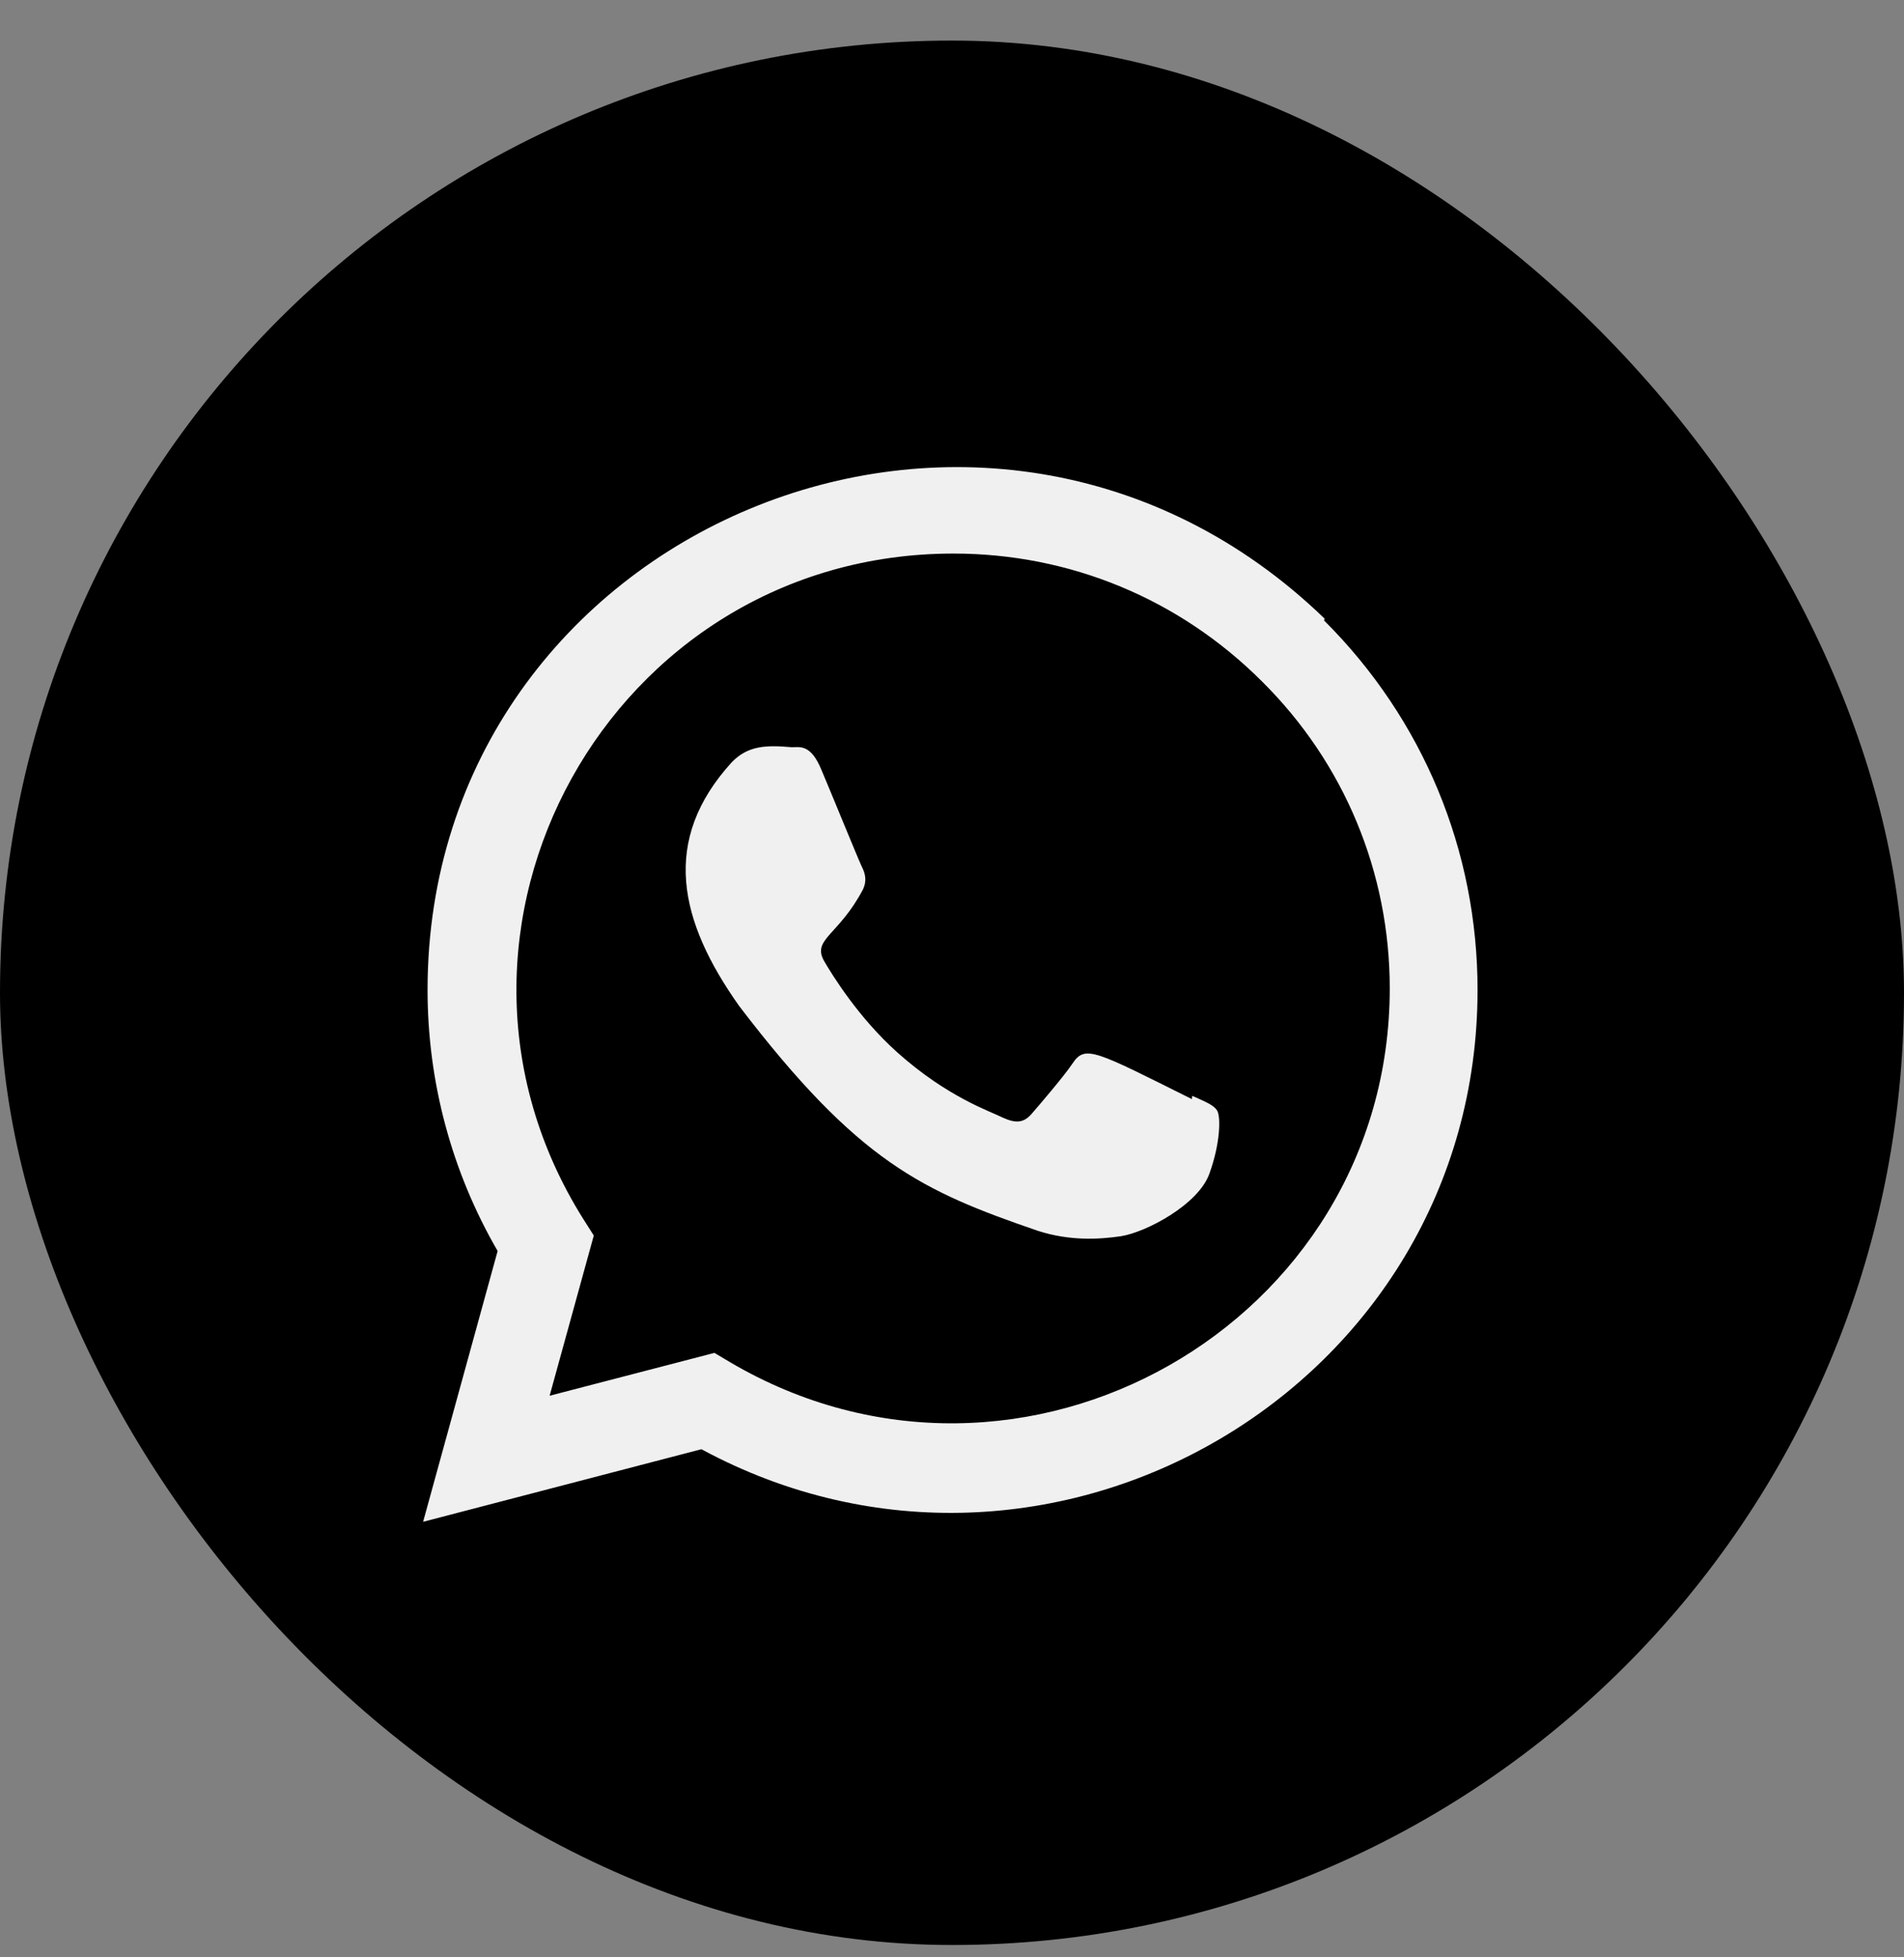 <svg width="36" height="37" viewBox="0 0 36 37" fill="none" xmlns="http://www.w3.org/2000/svg">
<rect x="0" y="0" width="36" height="37" fill="#808080" stroke="none"/>
<rect y="0.767" width="36" height="36" rx="18" fill="black"/>
<path d="M25.046 11.695C18.659 5.521 8.088 9.999 8.084 18.71C8.084 20.451 8.54 22.149 9.409 23.648L8 28.767L13.262 27.395C19.829 30.942 27.934 26.232 27.937 18.715C27.937 16.076 26.907 13.594 25.034 11.728L25.046 11.695ZM26.277 18.687C26.272 25.028 19.312 28.988 13.807 25.752L13.508 25.574L10.392 26.384L11.227 23.356L11.029 23.044C7.603 17.591 11.539 10.464 18.028 10.464C20.233 10.464 22.302 11.323 23.861 12.881C25.418 14.425 26.277 16.494 26.277 18.687Z" fill="#F0F0F0"/>
<path d="M22.543 20.715L22.536 20.777C20.709 19.866 20.518 19.745 20.282 20.099C20.118 20.344 19.641 20.9 19.498 21.064C19.352 21.226 19.208 21.239 18.961 21.127C18.712 21.002 17.912 20.74 16.965 19.893C16.227 19.233 15.732 18.423 15.586 18.174C15.343 17.753 15.852 17.693 16.315 16.816C16.398 16.642 16.356 16.505 16.294 16.381C16.232 16.256 15.736 15.035 15.529 14.548C15.329 14.063 15.124 14.125 14.97 14.125C14.492 14.083 14.142 14.09 13.834 14.411C12.493 15.884 12.831 17.404 13.979 19.021C16.233 21.971 17.434 22.515 19.631 23.269C20.224 23.458 20.765 23.431 21.192 23.369C21.669 23.294 22.66 22.771 22.867 22.185C23.079 21.599 23.079 21.113 23.017 21.001C22.955 20.889 22.792 20.827 22.543 20.715Z" fill="#F0F0F0"/>
</svg>
